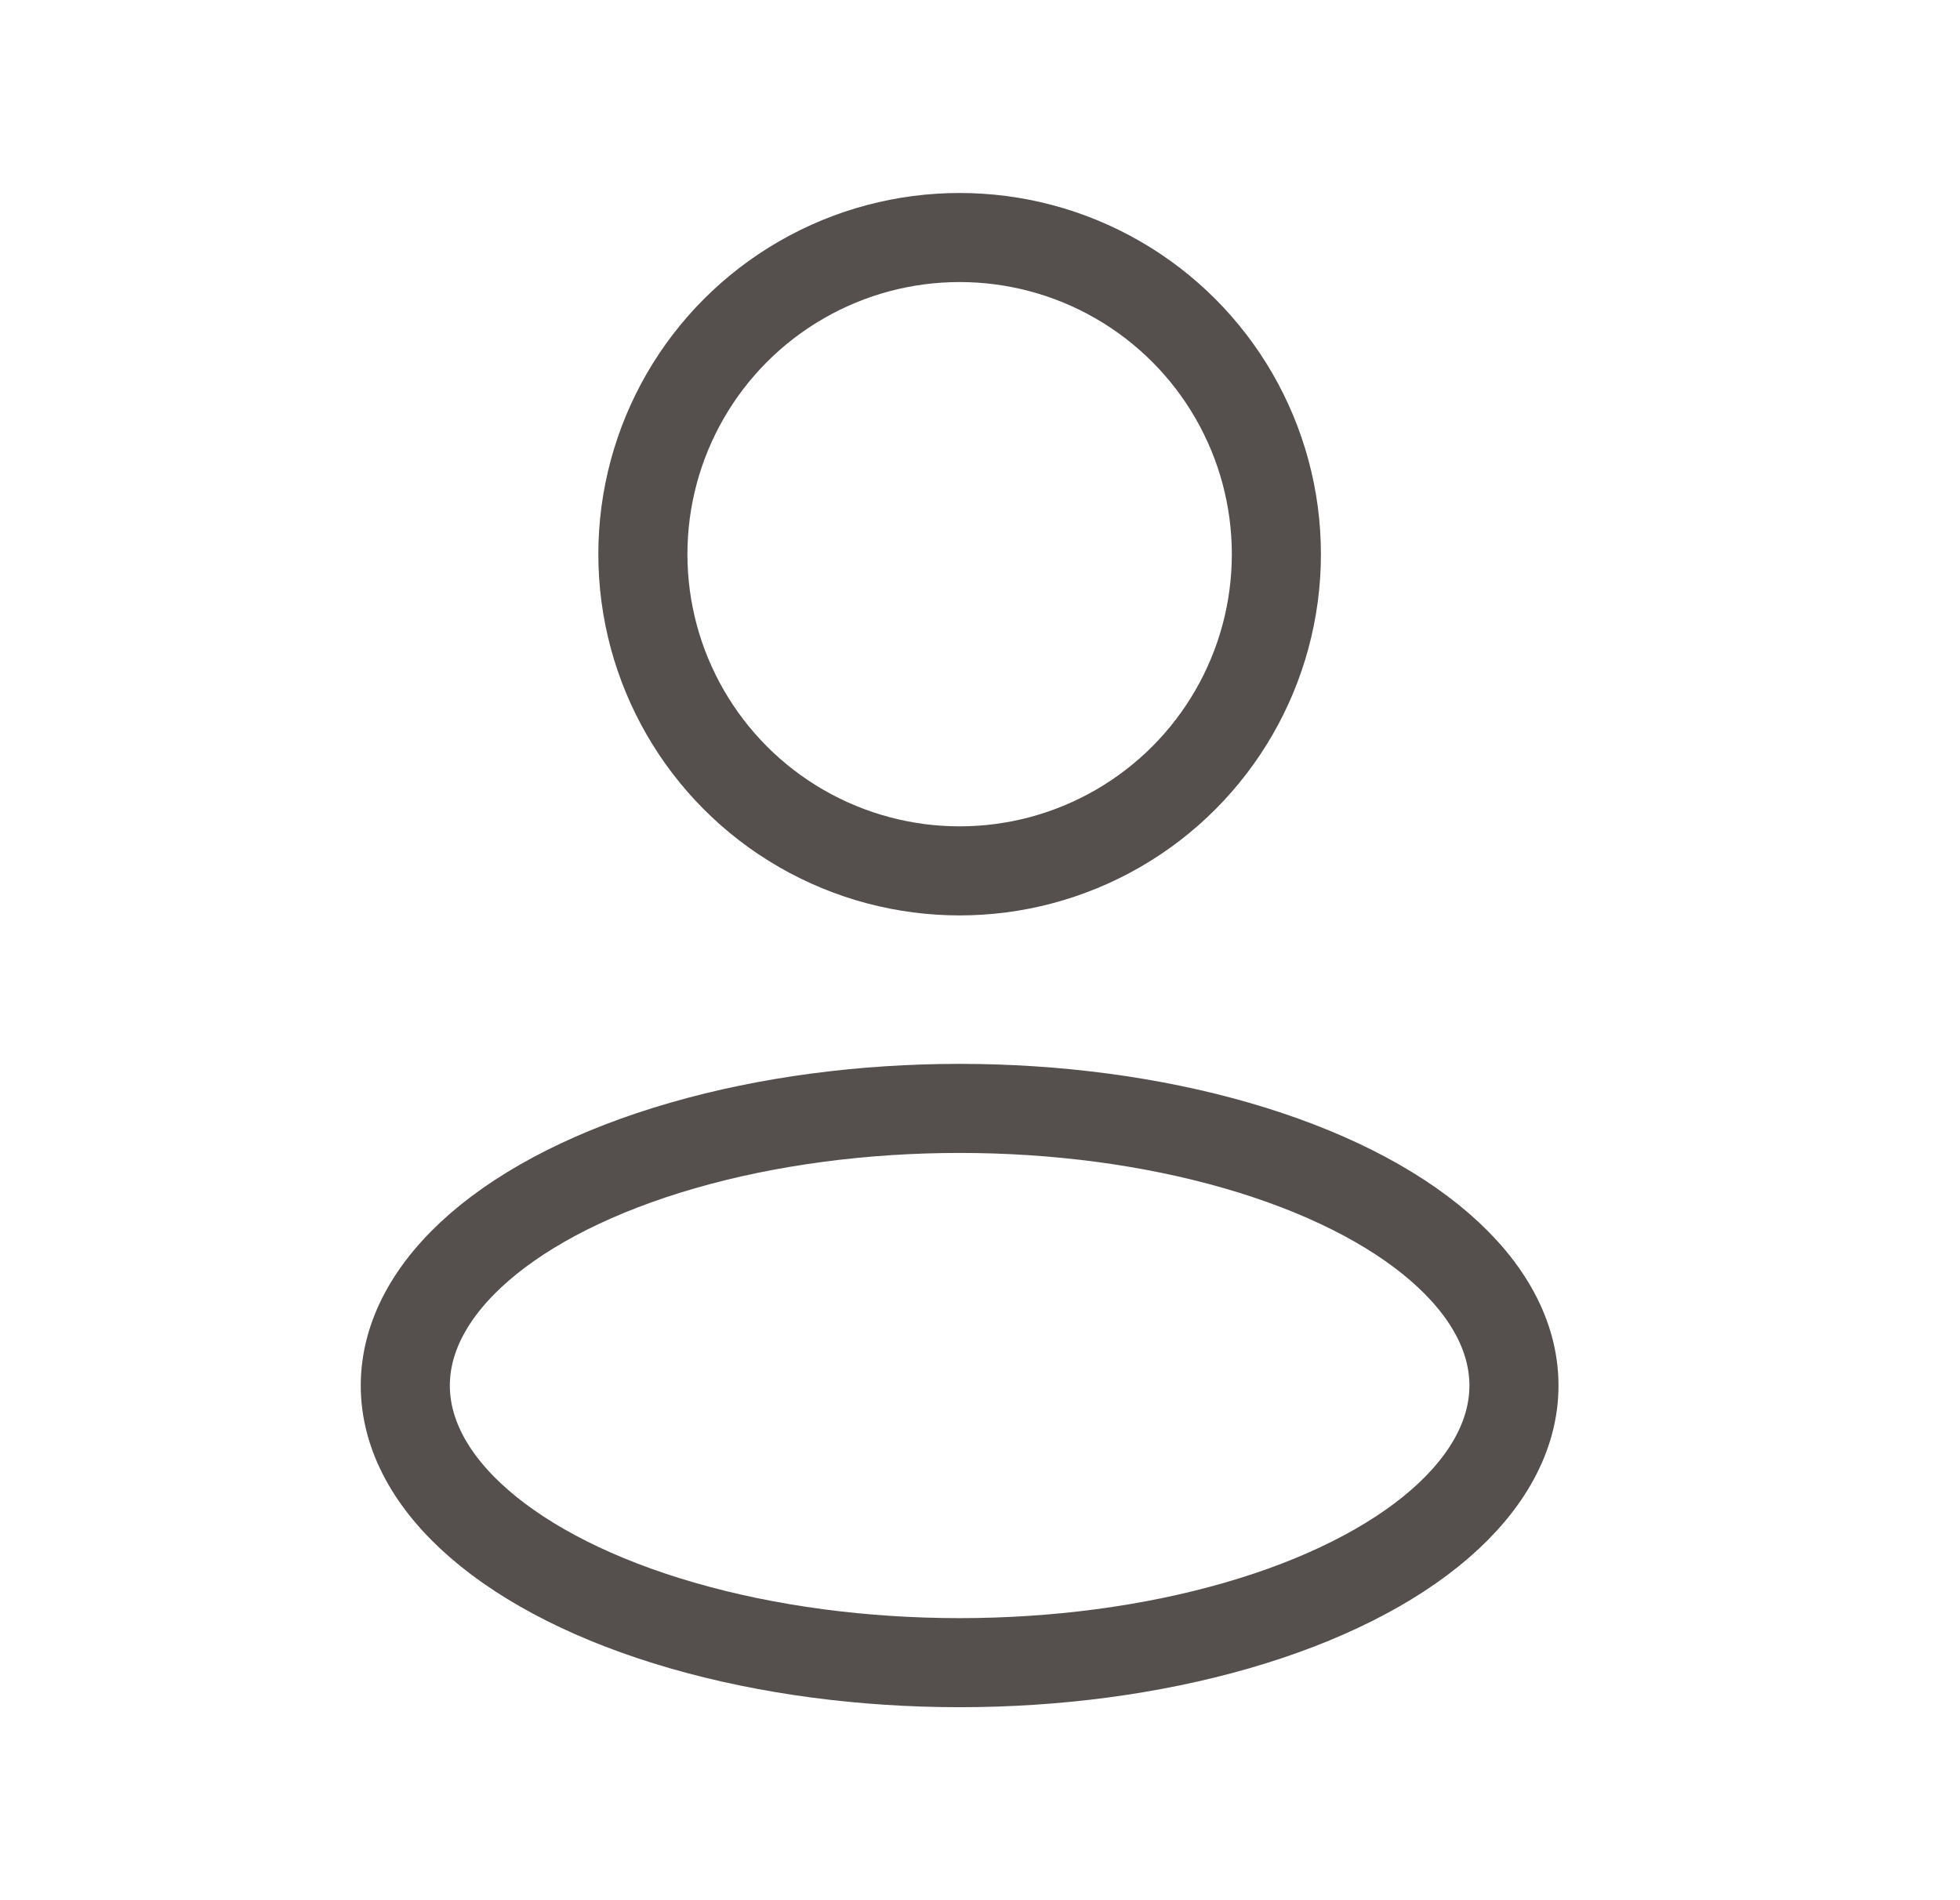 <svg width="33" height="32" viewBox="0 0 33 32" fill="none" xmlns="http://www.w3.org/2000/svg">
    <ellipse cx="16.157" cy="23.333" rx="9.333" ry="4.667" stroke="#55504E" stroke-width="1.5" stroke-linejoin="round"/>
    <circle cx="16.157" cy="9.333" r="5.333" stroke="#55504E" stroke-width="1.5" stroke-linejoin="round"/>
</svg>
